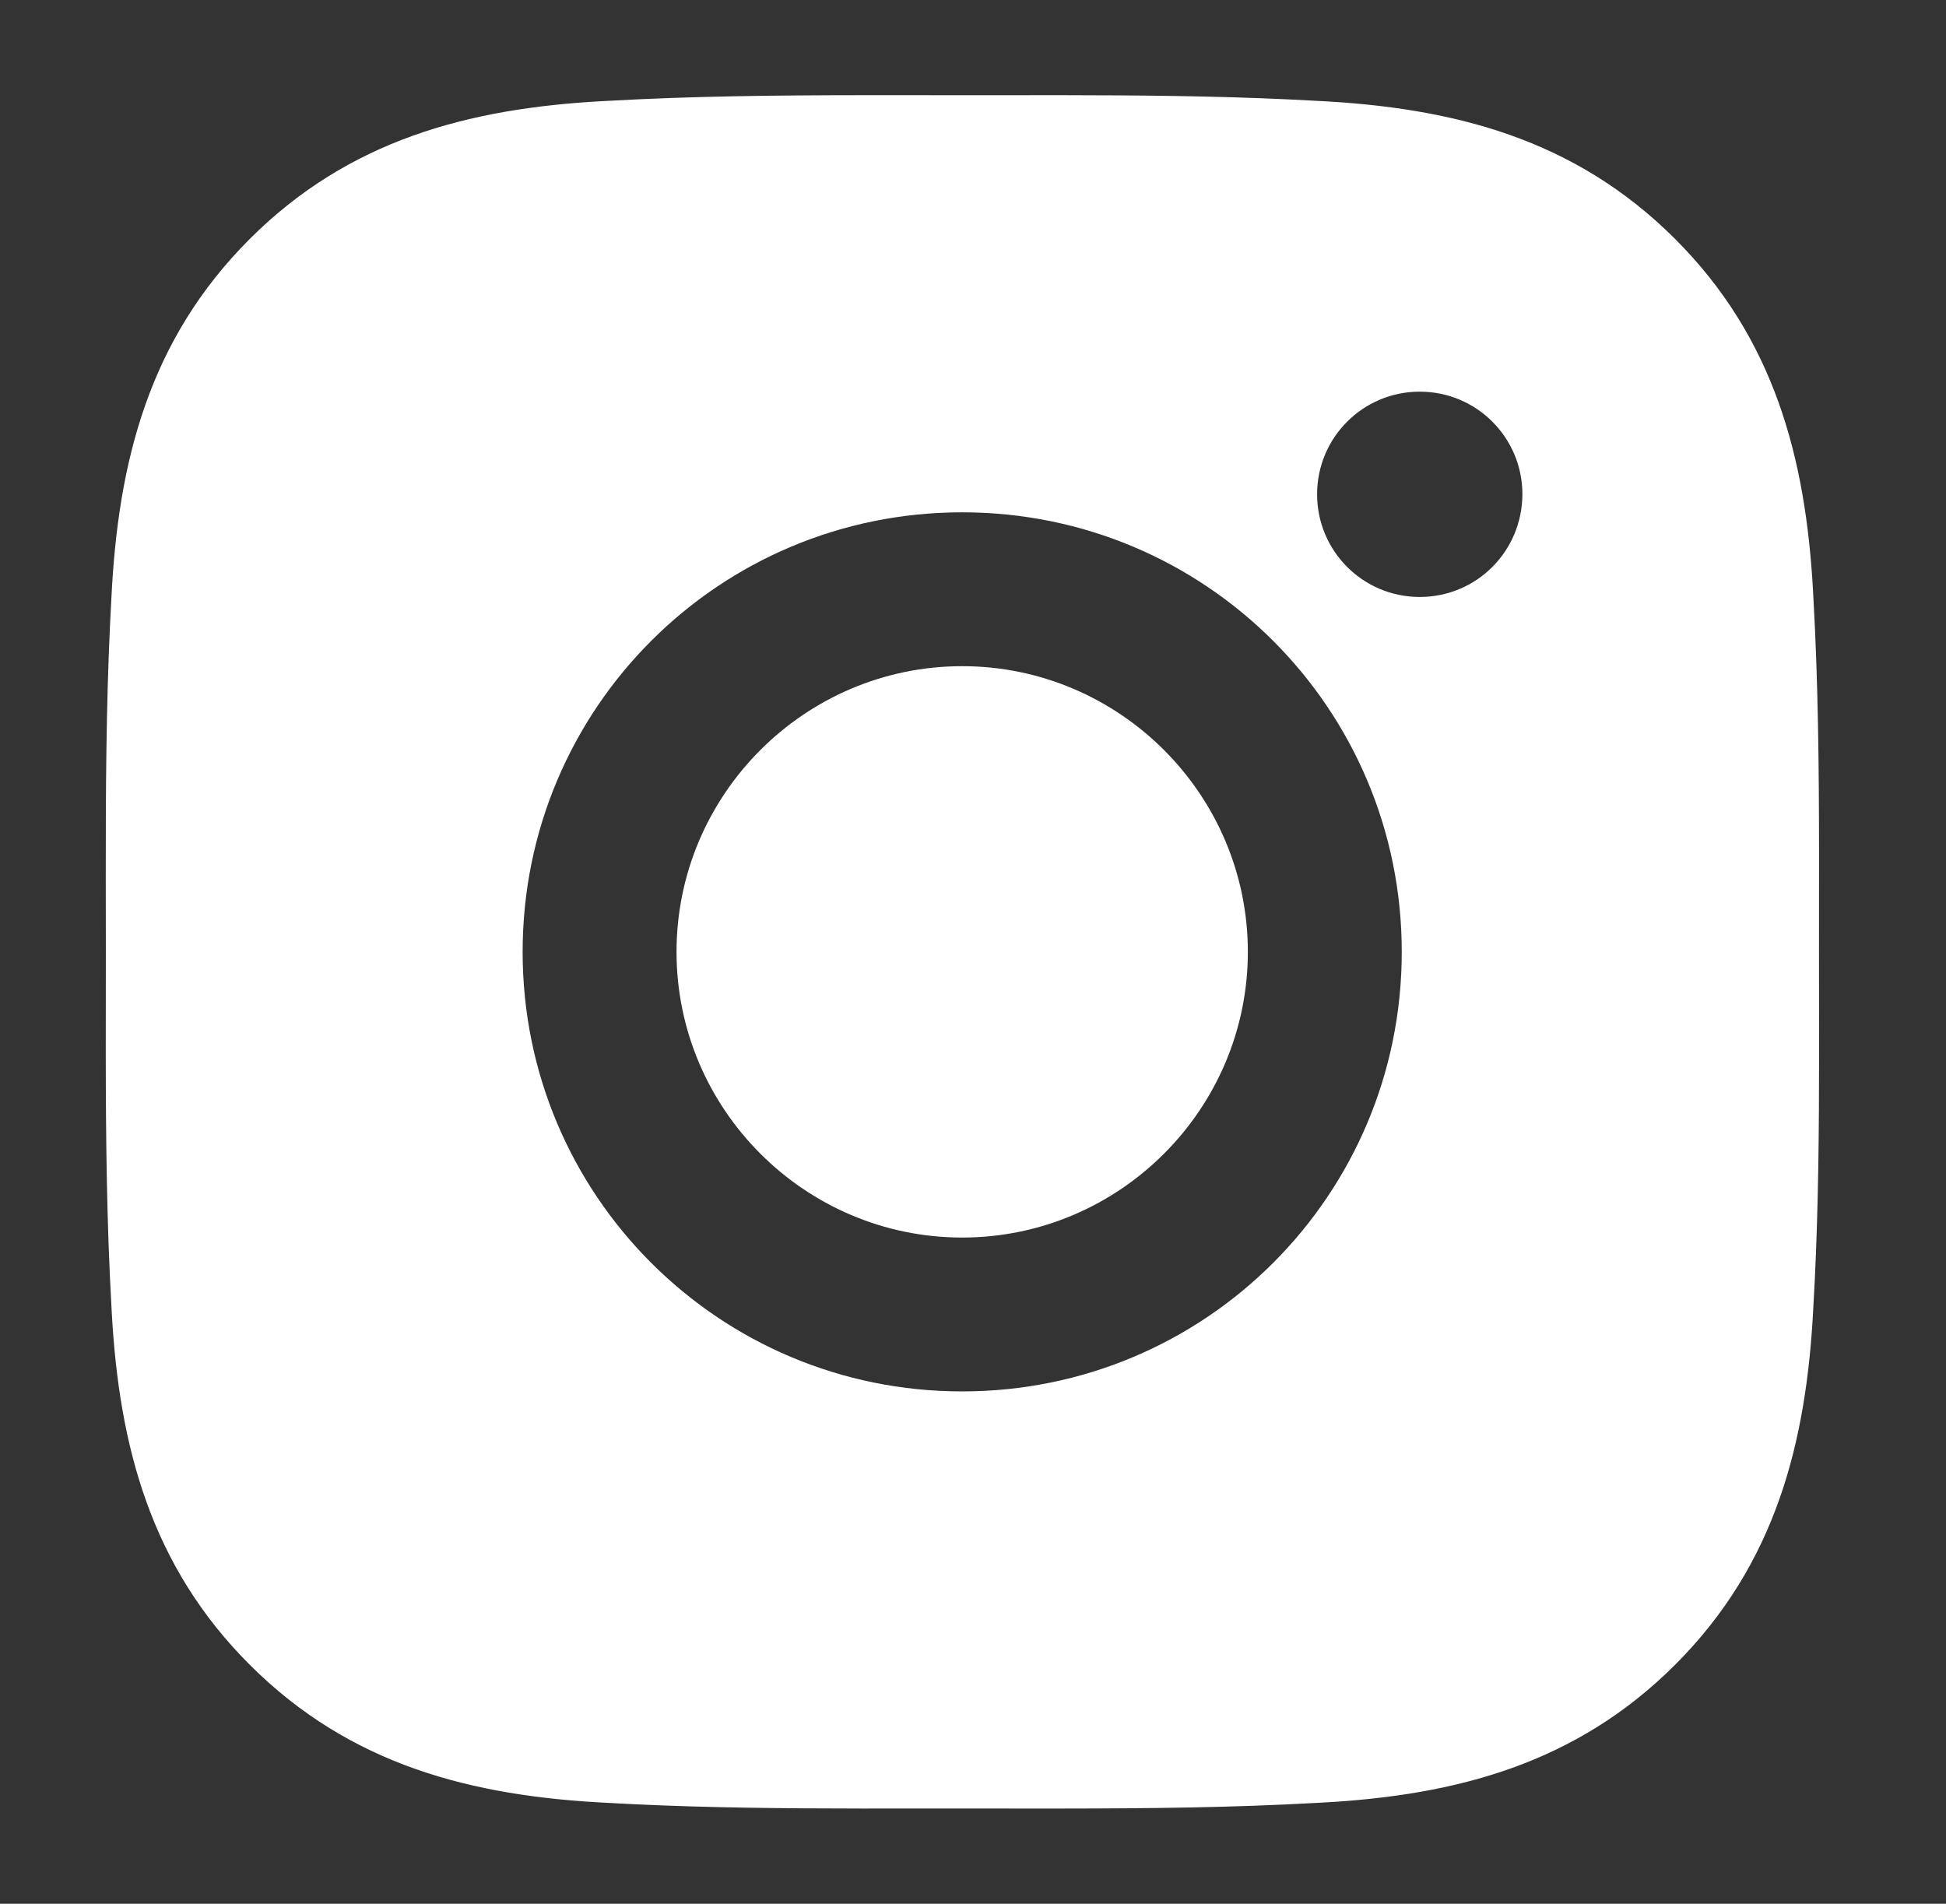 <svg width="46" height="45" viewBox="0 0 46 45" fill="none" xmlns="http://www.w3.org/2000/svg">
<rect x="0" y="0" width="46" height="45" fill="#333333" stroke="none"/>
<path fill-rule="evenodd" clip-rule="evenodd" d="M14.391 2.383L14.237 2.391C11.058 2.564 8.234 3.317 5.901 5.651C3.525 8.027 2.79 10.899 2.633 14.141L2.602 14.74C2.508 16.735 2.499 18.719 2.5 20.708L2.502 22.5L2.5 24.89C2.502 26.879 2.521 28.865 2.633 30.859L2.641 31.013C2.814 34.192 3.567 37.016 5.901 39.349C8.277 41.725 11.149 42.46 14.391 42.617L14.99 42.648C16.785 42.733 18.572 42.748 20.361 42.75L22.75 42.749L23.947 42.75L25.141 42.75C27.131 42.748 29.114 42.729 31.108 42.617L31.262 42.609C34.442 42.436 37.265 41.683 39.599 39.349C41.974 36.973 42.709 34.101 42.866 30.859L42.898 30.261C42.985 28.468 42.999 26.683 43 24.892L42.998 22.5L42.999 20.108C42.997 18.119 42.978 16.135 42.866 14.141L42.858 13.987C42.685 10.808 41.932 7.984 39.599 5.651C37.223 3.275 34.35 2.54 31.108 2.383L30.509 2.352C28.714 2.267 26.928 2.252 25.138 2.25L22.75 2.251L21.553 2.25L20.358 2.25C18.368 2.252 16.385 2.271 14.391 2.383ZM12.354 22.5C12.354 16.75 16.995 12.11 22.744 12.11C28.494 12.11 33.135 16.75 33.135 22.5C33.135 28.25 28.494 32.89 22.744 32.89C16.995 32.89 12.354 28.25 12.354 22.5ZM22.744 15.747C26.463 15.747 29.497 18.782 29.497 22.5C29.497 26.218 26.463 29.253 22.744 29.253C19.026 29.253 15.992 26.218 15.992 22.5C15.992 18.782 19.026 15.747 22.744 15.747ZM31.134 11.684C31.134 10.342 32.218 9.258 33.56 9.258C34.903 9.258 35.987 10.342 35.987 11.684C35.981 13.032 34.903 14.111 33.56 14.111C32.218 14.111 31.134 13.027 31.134 11.684Z" fill="white"/>
</svg>
